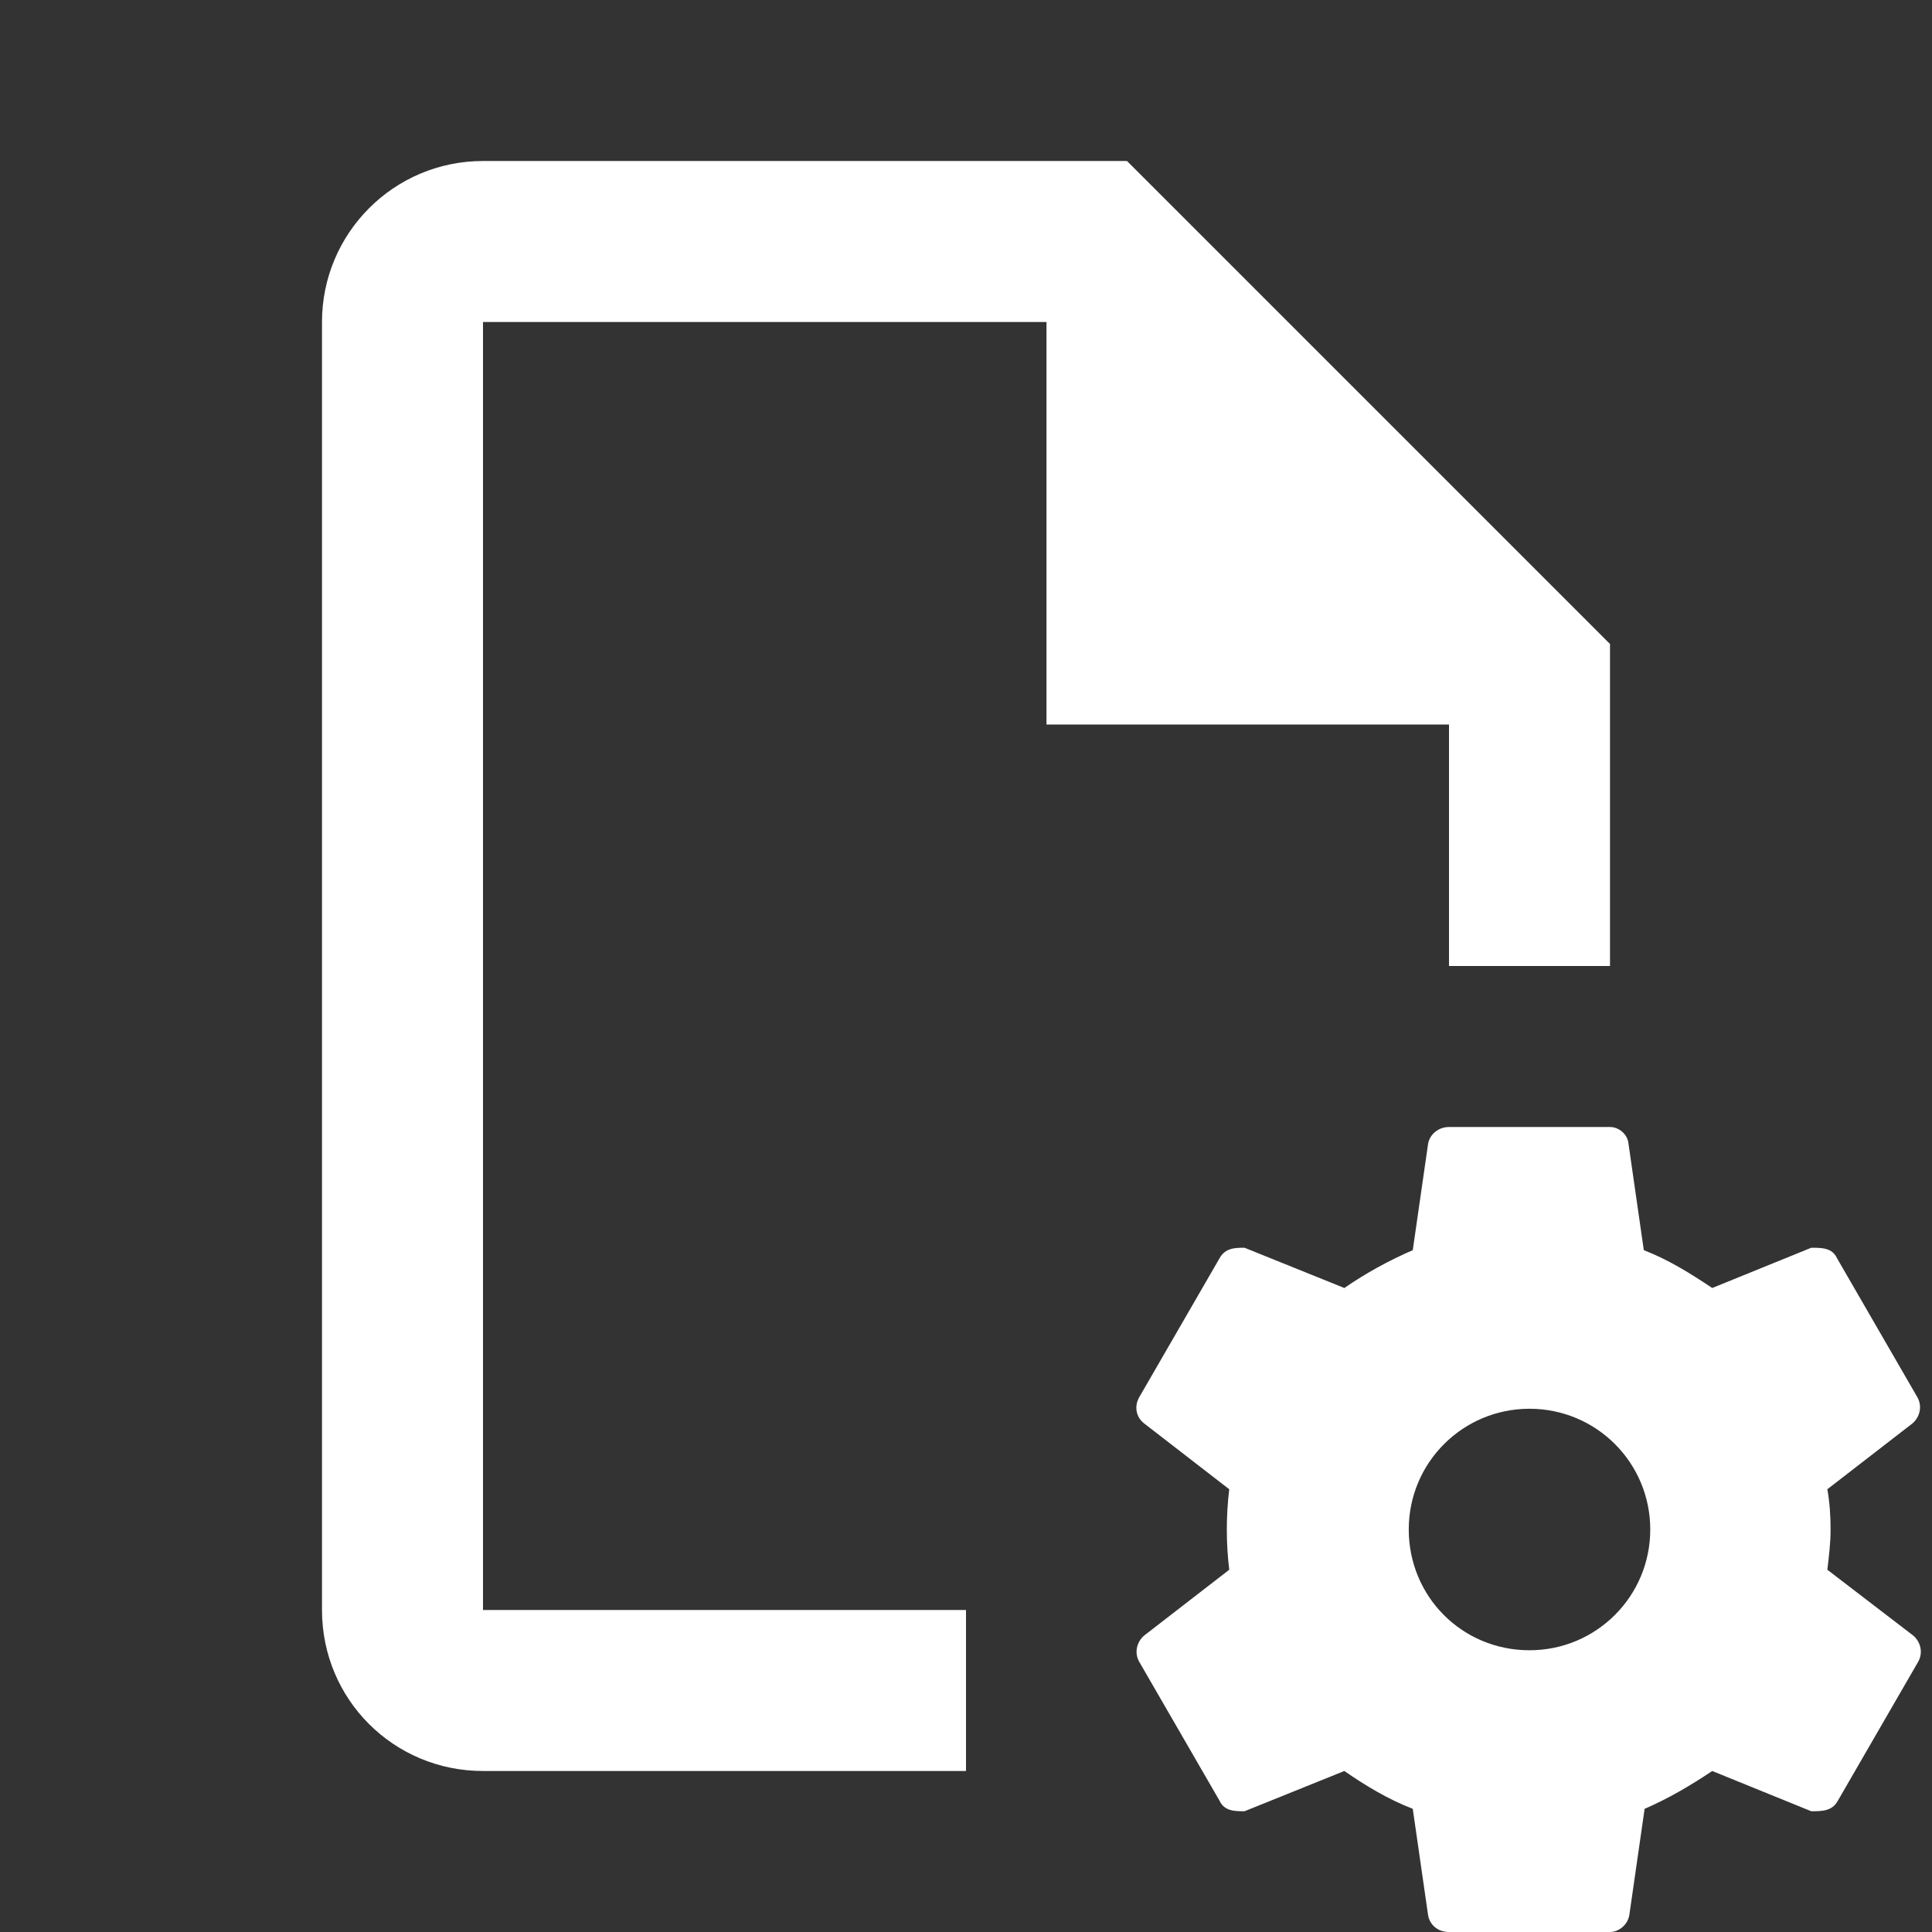 <svg xmlns="http://www.w3.org/2000/svg" width="125" height="125" viewBox="0 0 125 125" fill="none"><rect x="0" y="0" width="125" height="125" fill="#333333" stroke="none"/><g clip-path="url(#clip0_32_29)"><path d="M31.25 10.417C25.469 10.417 20.833 15.104 20.833 20.833V104.167C20.833 109.948 25.469 114.583 31.25 114.583H62.5V104.167H31.25V20.833H67.708V46.875H93.75V62.5H104.167V41.667L72.917 10.417M93.75 72.917C93.073 72.917 92.5 73.385 92.396 74.01L91.406 80.885C89.844 81.562 88.333 82.396 86.979 83.333L80.521 80.729C79.948 80.729 79.271 80.729 78.906 81.406L73.698 90.417C73.385 90.99 73.49 91.667 74.01 92.083L79.531 96.354C79.427 97.24 79.375 98.073 79.375 98.958C79.375 99.844 79.427 100.677 79.531 101.562L74.01 105.833C73.542 106.25 73.385 106.927 73.698 107.5L78.906 116.51C79.219 117.187 79.896 117.187 80.521 117.187L86.979 114.583C88.333 115.521 89.792 116.406 91.406 117.031L92.396 123.906C92.5 124.531 93.021 125 93.75 125H104.167C104.74 125 105.313 124.531 105.417 123.906L106.406 117.031C107.969 116.354 109.375 115.521 110.781 114.583L117.188 117.187C117.865 117.187 118.542 117.187 118.906 116.51L124.115 107.5C124.427 106.927 124.271 106.25 123.802 105.833L118.229 101.562C118.333 100.677 118.438 99.844 118.438 98.958C118.438 98.073 118.385 97.24 118.229 96.354L123.75 92.083C124.219 91.667 124.375 90.99 124.063 90.417L118.854 81.406C118.542 80.729 117.865 80.729 117.188 80.729L110.781 83.333C109.375 82.396 107.969 81.51 106.354 80.885L105.365 74.01C105.312 73.385 104.74 72.917 104.167 72.917M98.958 91.146C103.281 91.146 106.771 94.635 106.771 98.958C106.771 103.281 103.281 106.771 98.958 106.771C94.583 106.771 91.146 103.281 91.146 98.958C91.146 94.635 94.635 91.146 98.958 91.146Z" fill="white"></path></g><defs><clipPath id="clip0_32_29"><rect width="125" height="125" fill="white"></rect></clipPath></defs></svg>